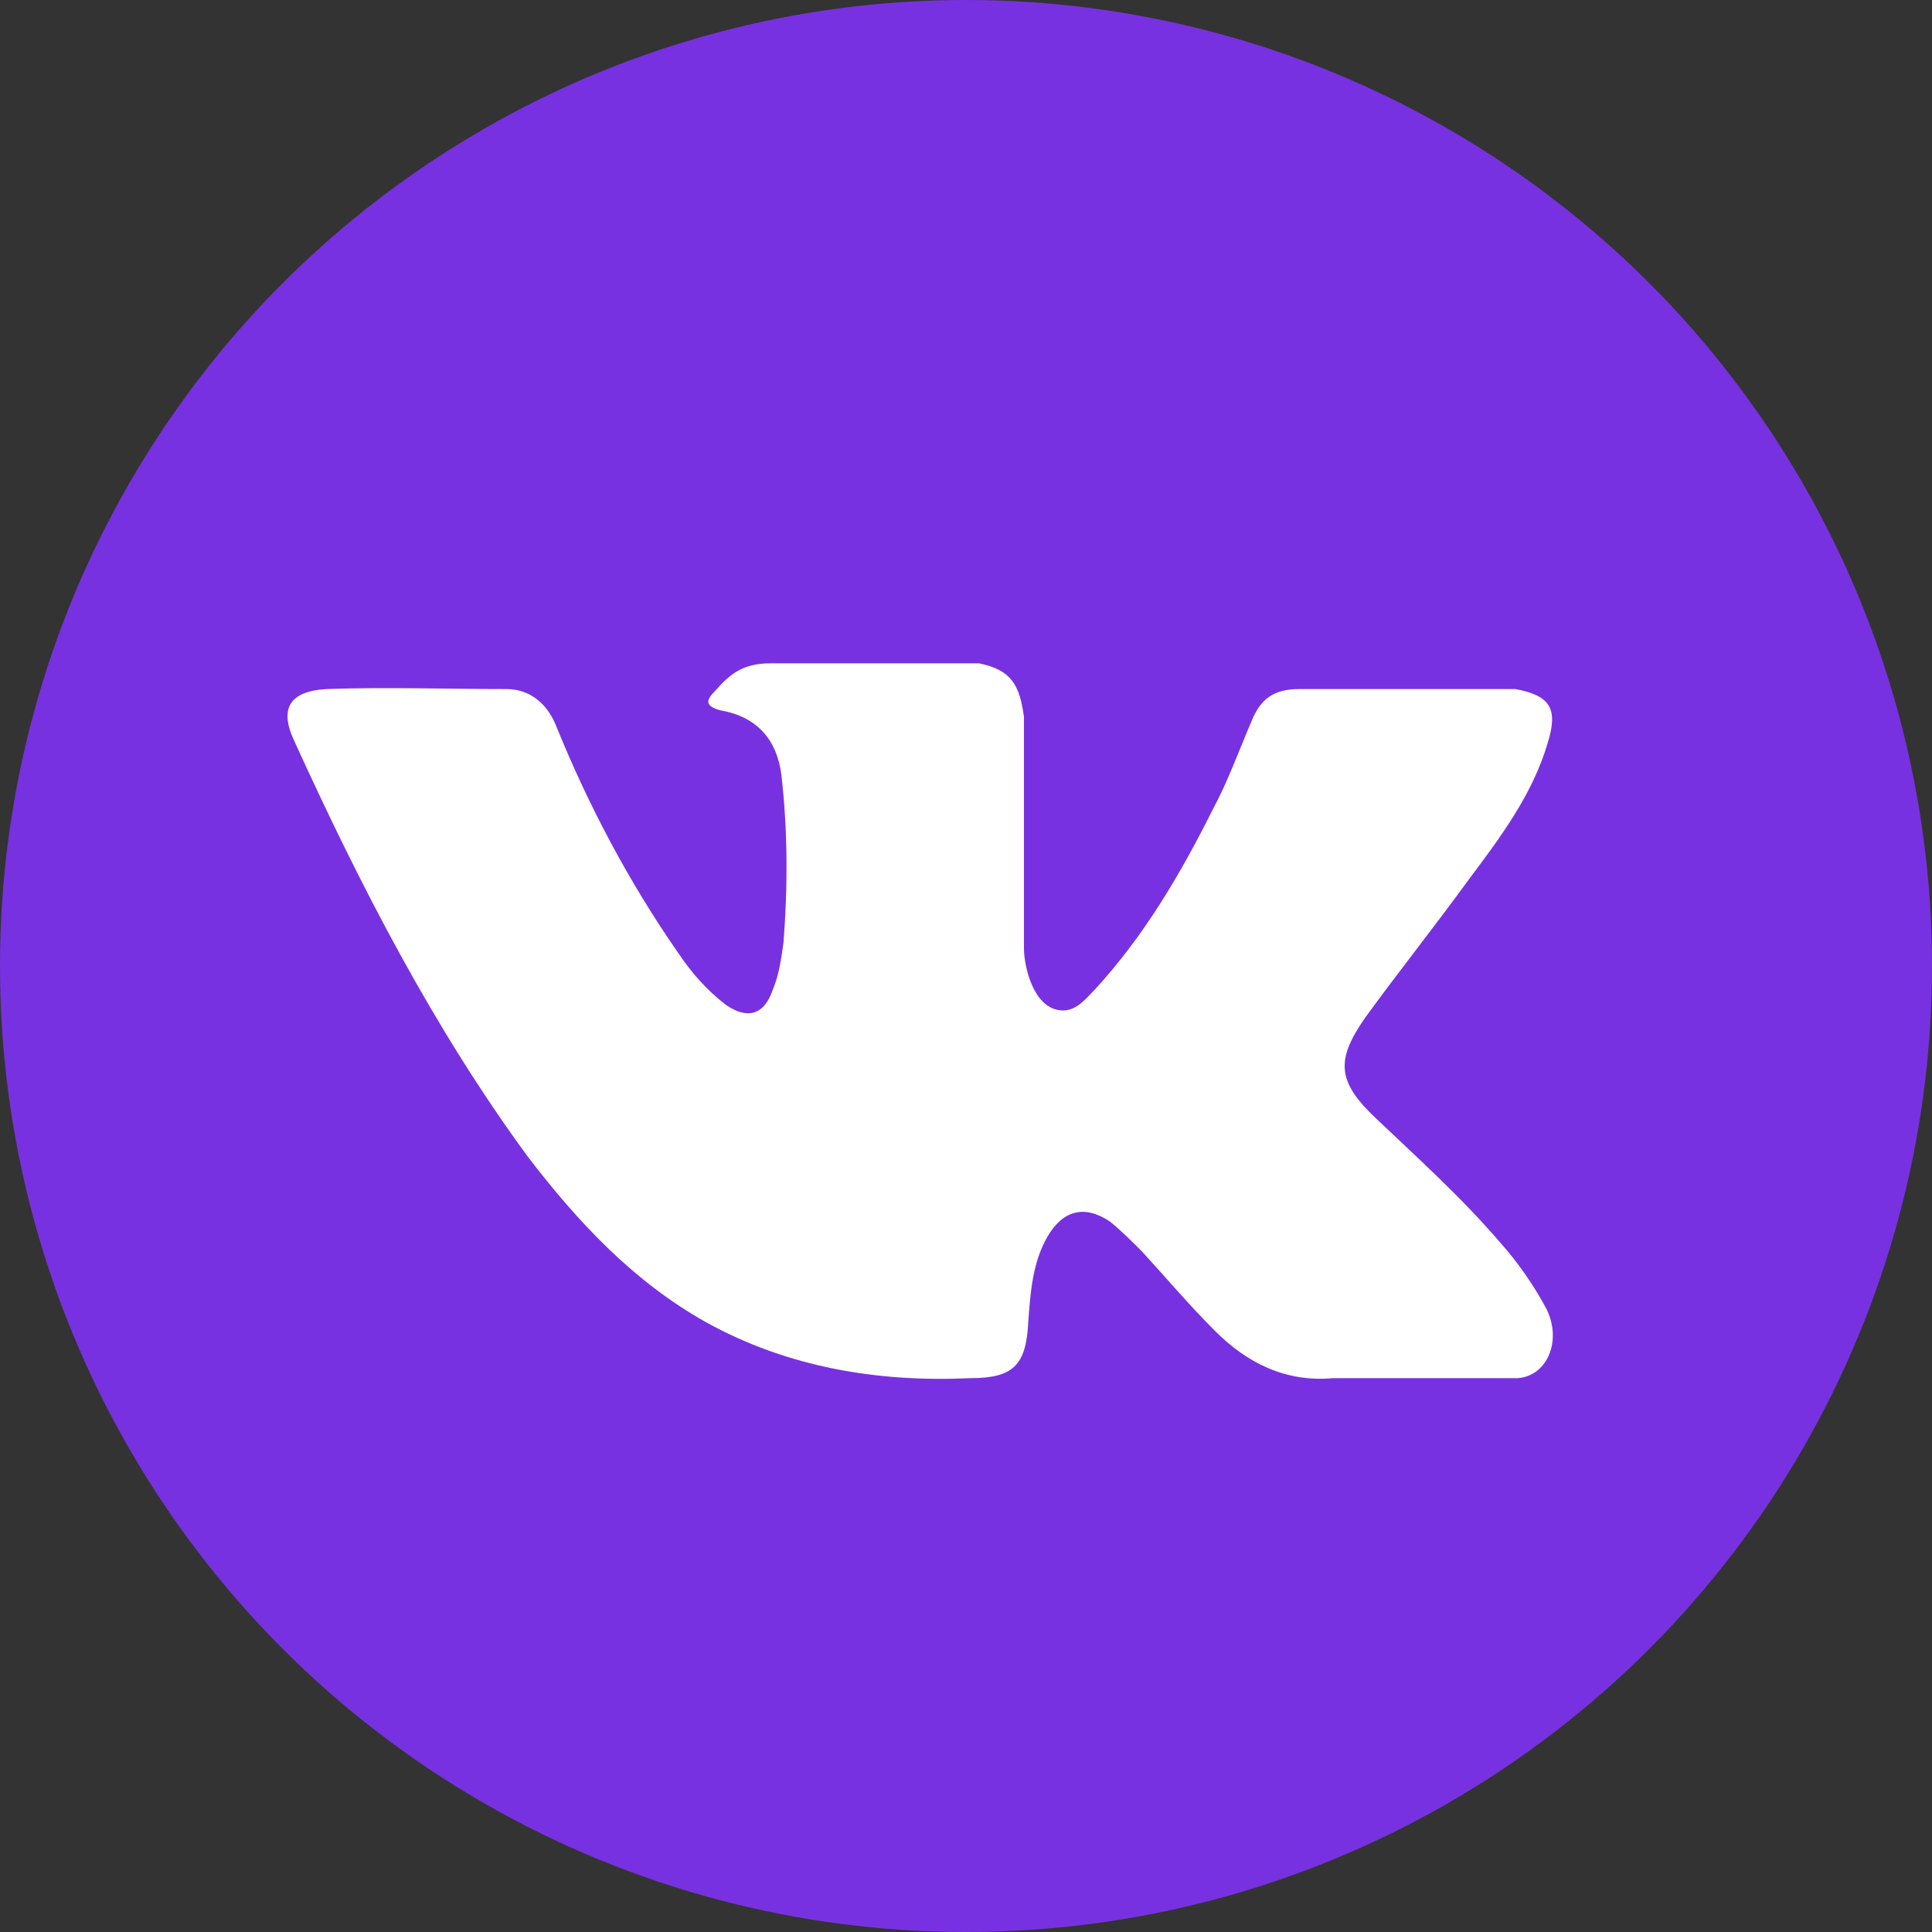 <?xml version="1.0" encoding="UTF-8"?> <!-- Generator: Adobe Illustrator 24.1.0, SVG Export Plug-In . SVG Version: 6.00 Build 0) --> <svg xmlns="http://www.w3.org/2000/svg" xmlns:xlink="http://www.w3.org/1999/xlink" id="Layer_3" x="0px" y="0px" viewBox="0 0 90 90" style="enable-background:new 0 0 90 90;" xml:space="preserve"><rect x="0" y="0" width="90" height="90" fill="#333333" stroke="none"/> <style type="text/css"> .st0{fill:#7831E0;} .st1{fill:#FFFFFF;} </style> <circle class="st0" cx="45" cy="45" r="45"></circle> <g> <g> <path class="st1" d="M64.1,52.1c2,1.9,4,3.7,5.8,5.8c0.8,0.9,1.5,1.9,2.1,3c0.8,1.5,0.1,3.2-1.3,3.3l-8.6,0 c-2.2,0.2-4-0.7-5.5-2.2c-1.2-1.2-2.3-2.5-3.4-3.7c-0.5-0.5-1-1-1.5-1.4c-1.2-0.8-2.2-0.5-2.9,0.7c-0.7,1.2-0.8,2.6-0.9,4 c-0.1,2-0.7,2.6-2.7,2.6c-4.3,0.2-8.5-0.5-12.3-2.6c-3.4-1.9-6-4.7-8.3-7.7c-4.4-6-7.8-12.6-10.9-19.4c-0.7-1.5-0.2-2.3,1.5-2.4 c2.8-0.1,5.6,0,8.4,0c1.1,0,1.9,0.7,2.3,1.7c1.5,3.7,3.4,7.3,5.7,10.6c0.6,0.9,1.3,1.7,2.2,2.4c1,0.7,1.8,0.5,2.2-0.7 c0.3-0.7,0.4-1.5,0.5-2.2c0.2-2.6,0.2-5.2-0.1-7.8c-0.2-1.6-1.1-2.7-2.8-3c-0.8-0.2-0.7-0.5-0.3-0.9c0.7-0.8,1.3-1.3,2.6-1.3 l9.7,0c1.5,0.3,1.9,1,2.1,2.5l0,10.8c0,0.6,0.3,2.4,1.4,2.8c0.9,0.3,1.4-0.4,1.9-0.9c2.3-2.5,4-5.4,5.5-8.4 c0.7-1.3,1.2-2.7,1.8-4.1c0.4-1,1-1.5,2.2-1.5l9.3,0c0.3,0,0.6,0,0.8,0c1.6,0.3,2,0.9,1.5,2.5C71.4,37,69.9,39,68.4,41 c-1.6,2.2-3.2,4.2-4.8,6.4C62.2,49.4,62.3,50.4,64.1,52.1z"></path> </g> </g> </svg> 